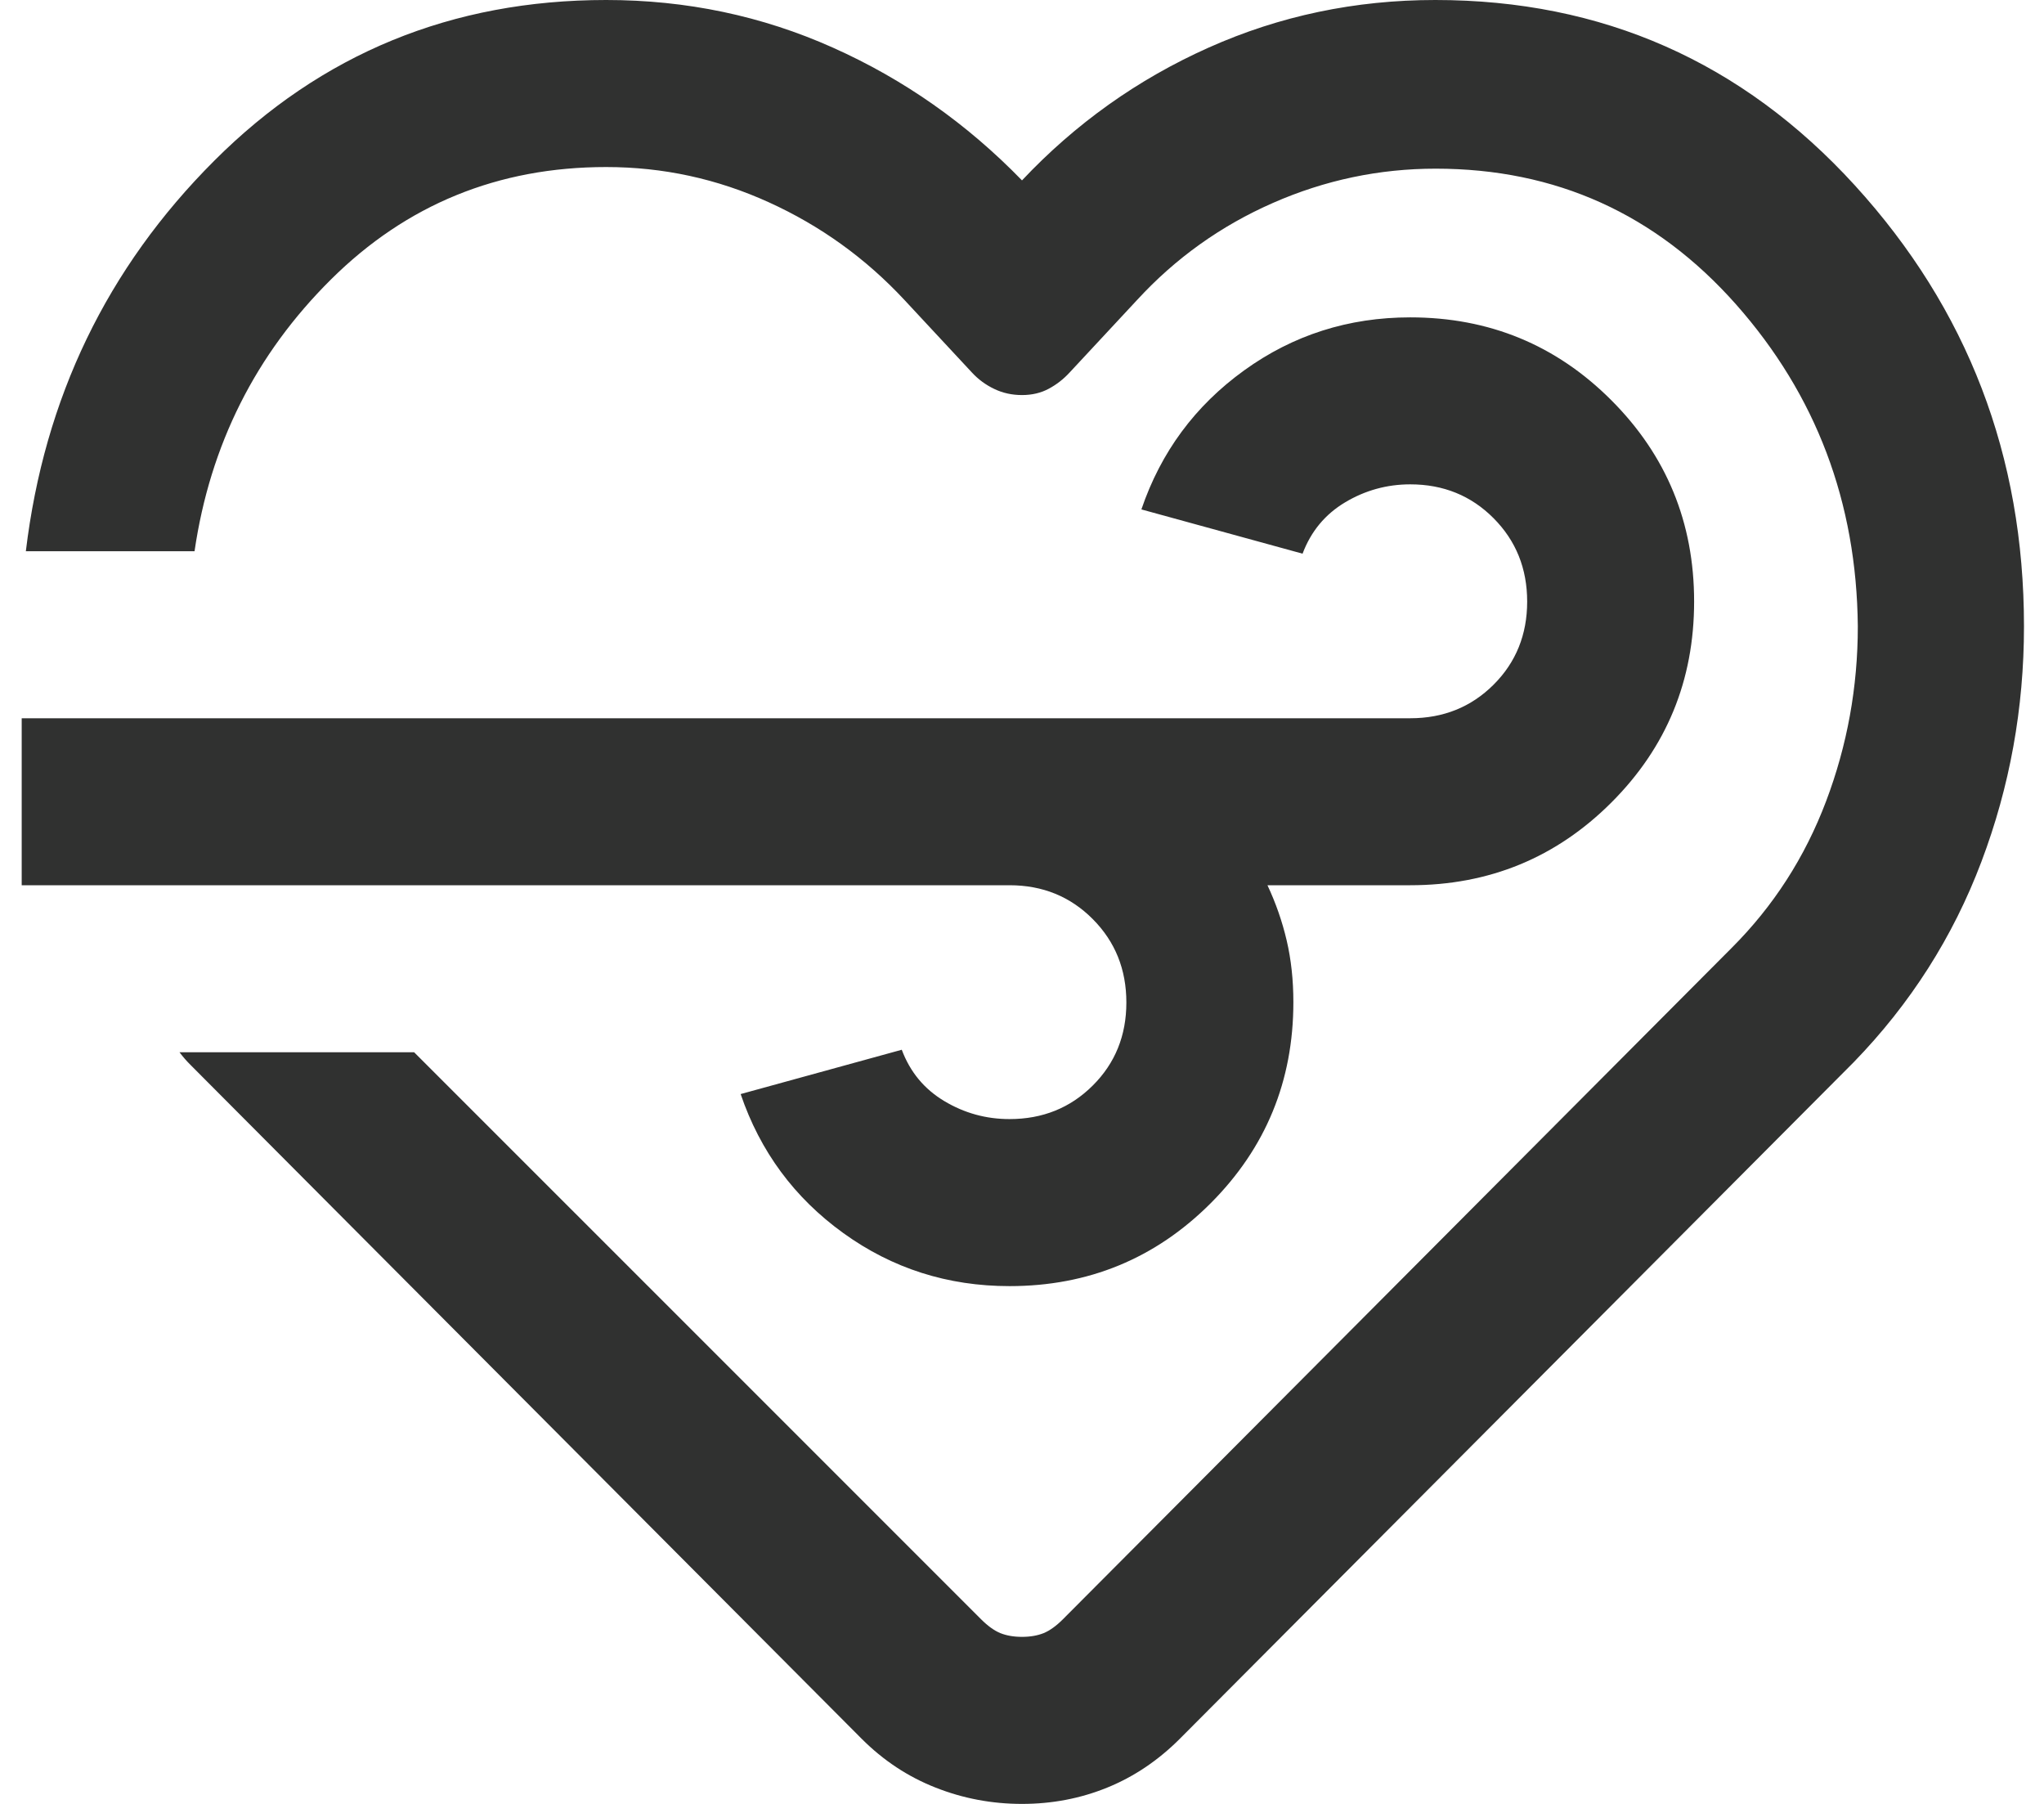 <svg xmlns="http://www.w3.org/2000/svg" width="34" height="30" viewBox="0 0 34 30" fill="none"><path d="M17 30C16.5 30 16.021 29.91 15.563 29.729C15.104 29.549 14.694 29.278 14.333 28.917L3.375 17.917L3.167 17.708C3.102 17.644 3.042 17.574 2.986 17.5H6.889L16.32 26.93C16.431 27.041 16.538 27.118 16.64 27.16C16.743 27.201 16.863 27.222 17 27.222C17.137 27.222 17.257 27.201 17.36 27.16C17.462 27.118 17.569 27.041 17.68 26.93L28.805 15.764C29.5 15.069 30.023 14.257 30.375 13.326C30.727 12.396 30.903 11.426 30.903 10.417C30.884 8.352 30.209 6.567 28.877 5.062C27.544 3.558 25.879 2.805 23.881 2.805C22.942 2.805 22.039 2.995 21.174 3.375C20.308 3.755 19.556 4.292 18.917 4.986L17.792 6.195C17.69 6.306 17.574 6.396 17.445 6.465C17.315 6.535 17.167 6.57 17 6.57C16.833 6.57 16.679 6.536 16.538 6.468C16.397 6.401 16.273 6.31 16.167 6.195L15.042 4.986C14.398 4.295 13.647 3.754 12.788 3.364C11.929 2.973 11.028 2.778 10.083 2.778C8.287 2.778 6.762 3.401 5.507 4.646C4.252 5.891 3.495 7.398 3.236 9.167H0.43C0.736 6.62 1.78 4.456 3.563 2.674C5.345 0.891 7.519 0 10.083 0C11.417 0 12.674 0.264 13.854 0.792C15.035 1.319 16.083 2.056 17 3C17.889 2.056 18.924 1.319 20.104 0.792C21.285 0.264 22.542 0 23.875 0C26.653 0 28.979 1.028 30.854 3.083C32.729 5.139 33.667 7.583 33.667 10.417C33.667 11.778 33.431 13.083 32.958 14.333C32.486 15.583 31.778 16.694 30.833 17.667L19.625 28.917C19.264 29.278 18.861 29.549 18.417 29.729C17.972 29.91 17.5 30 17 30ZM16.792 14.722H0.361V11.945H23.458C24.009 11.945 24.471 11.759 24.844 11.387C25.217 11.015 25.403 10.554 25.403 10.005C25.403 9.455 25.217 8.993 24.844 8.618C24.471 8.243 24.009 8.055 23.458 8.055C23.07 8.055 22.708 8.155 22.375 8.354C22.042 8.553 21.806 8.838 21.667 9.208L18.986 8.472C19.31 7.518 19.88 6.748 20.695 6.16C21.509 5.572 22.431 5.278 23.458 5.278C24.77 5.278 25.885 5.737 26.803 6.656C27.721 7.575 28.18 8.691 28.18 10.003C28.18 11.316 27.721 12.43 26.803 13.347C25.885 14.264 24.77 14.722 23.458 14.722H21.083C21.222 15.018 21.329 15.325 21.403 15.642C21.477 15.958 21.514 16.3 21.514 16.667C21.514 17.978 21.055 19.093 20.137 20.012C19.218 20.93 18.103 21.389 16.792 21.389C15.764 21.389 14.843 21.095 14.028 20.507C13.213 19.919 12.644 19.148 12.32 18.195L15 17.458C15.139 17.829 15.375 18.113 15.708 18.312C16.042 18.512 16.403 18.611 16.792 18.611C17.343 18.611 17.804 18.425 18.177 18.053C18.55 17.682 18.736 17.221 18.736 16.672C18.736 16.122 18.55 15.66 18.177 15.285C17.804 14.91 17.343 14.722 16.792 14.722Z" fill="#303130"></path></svg>